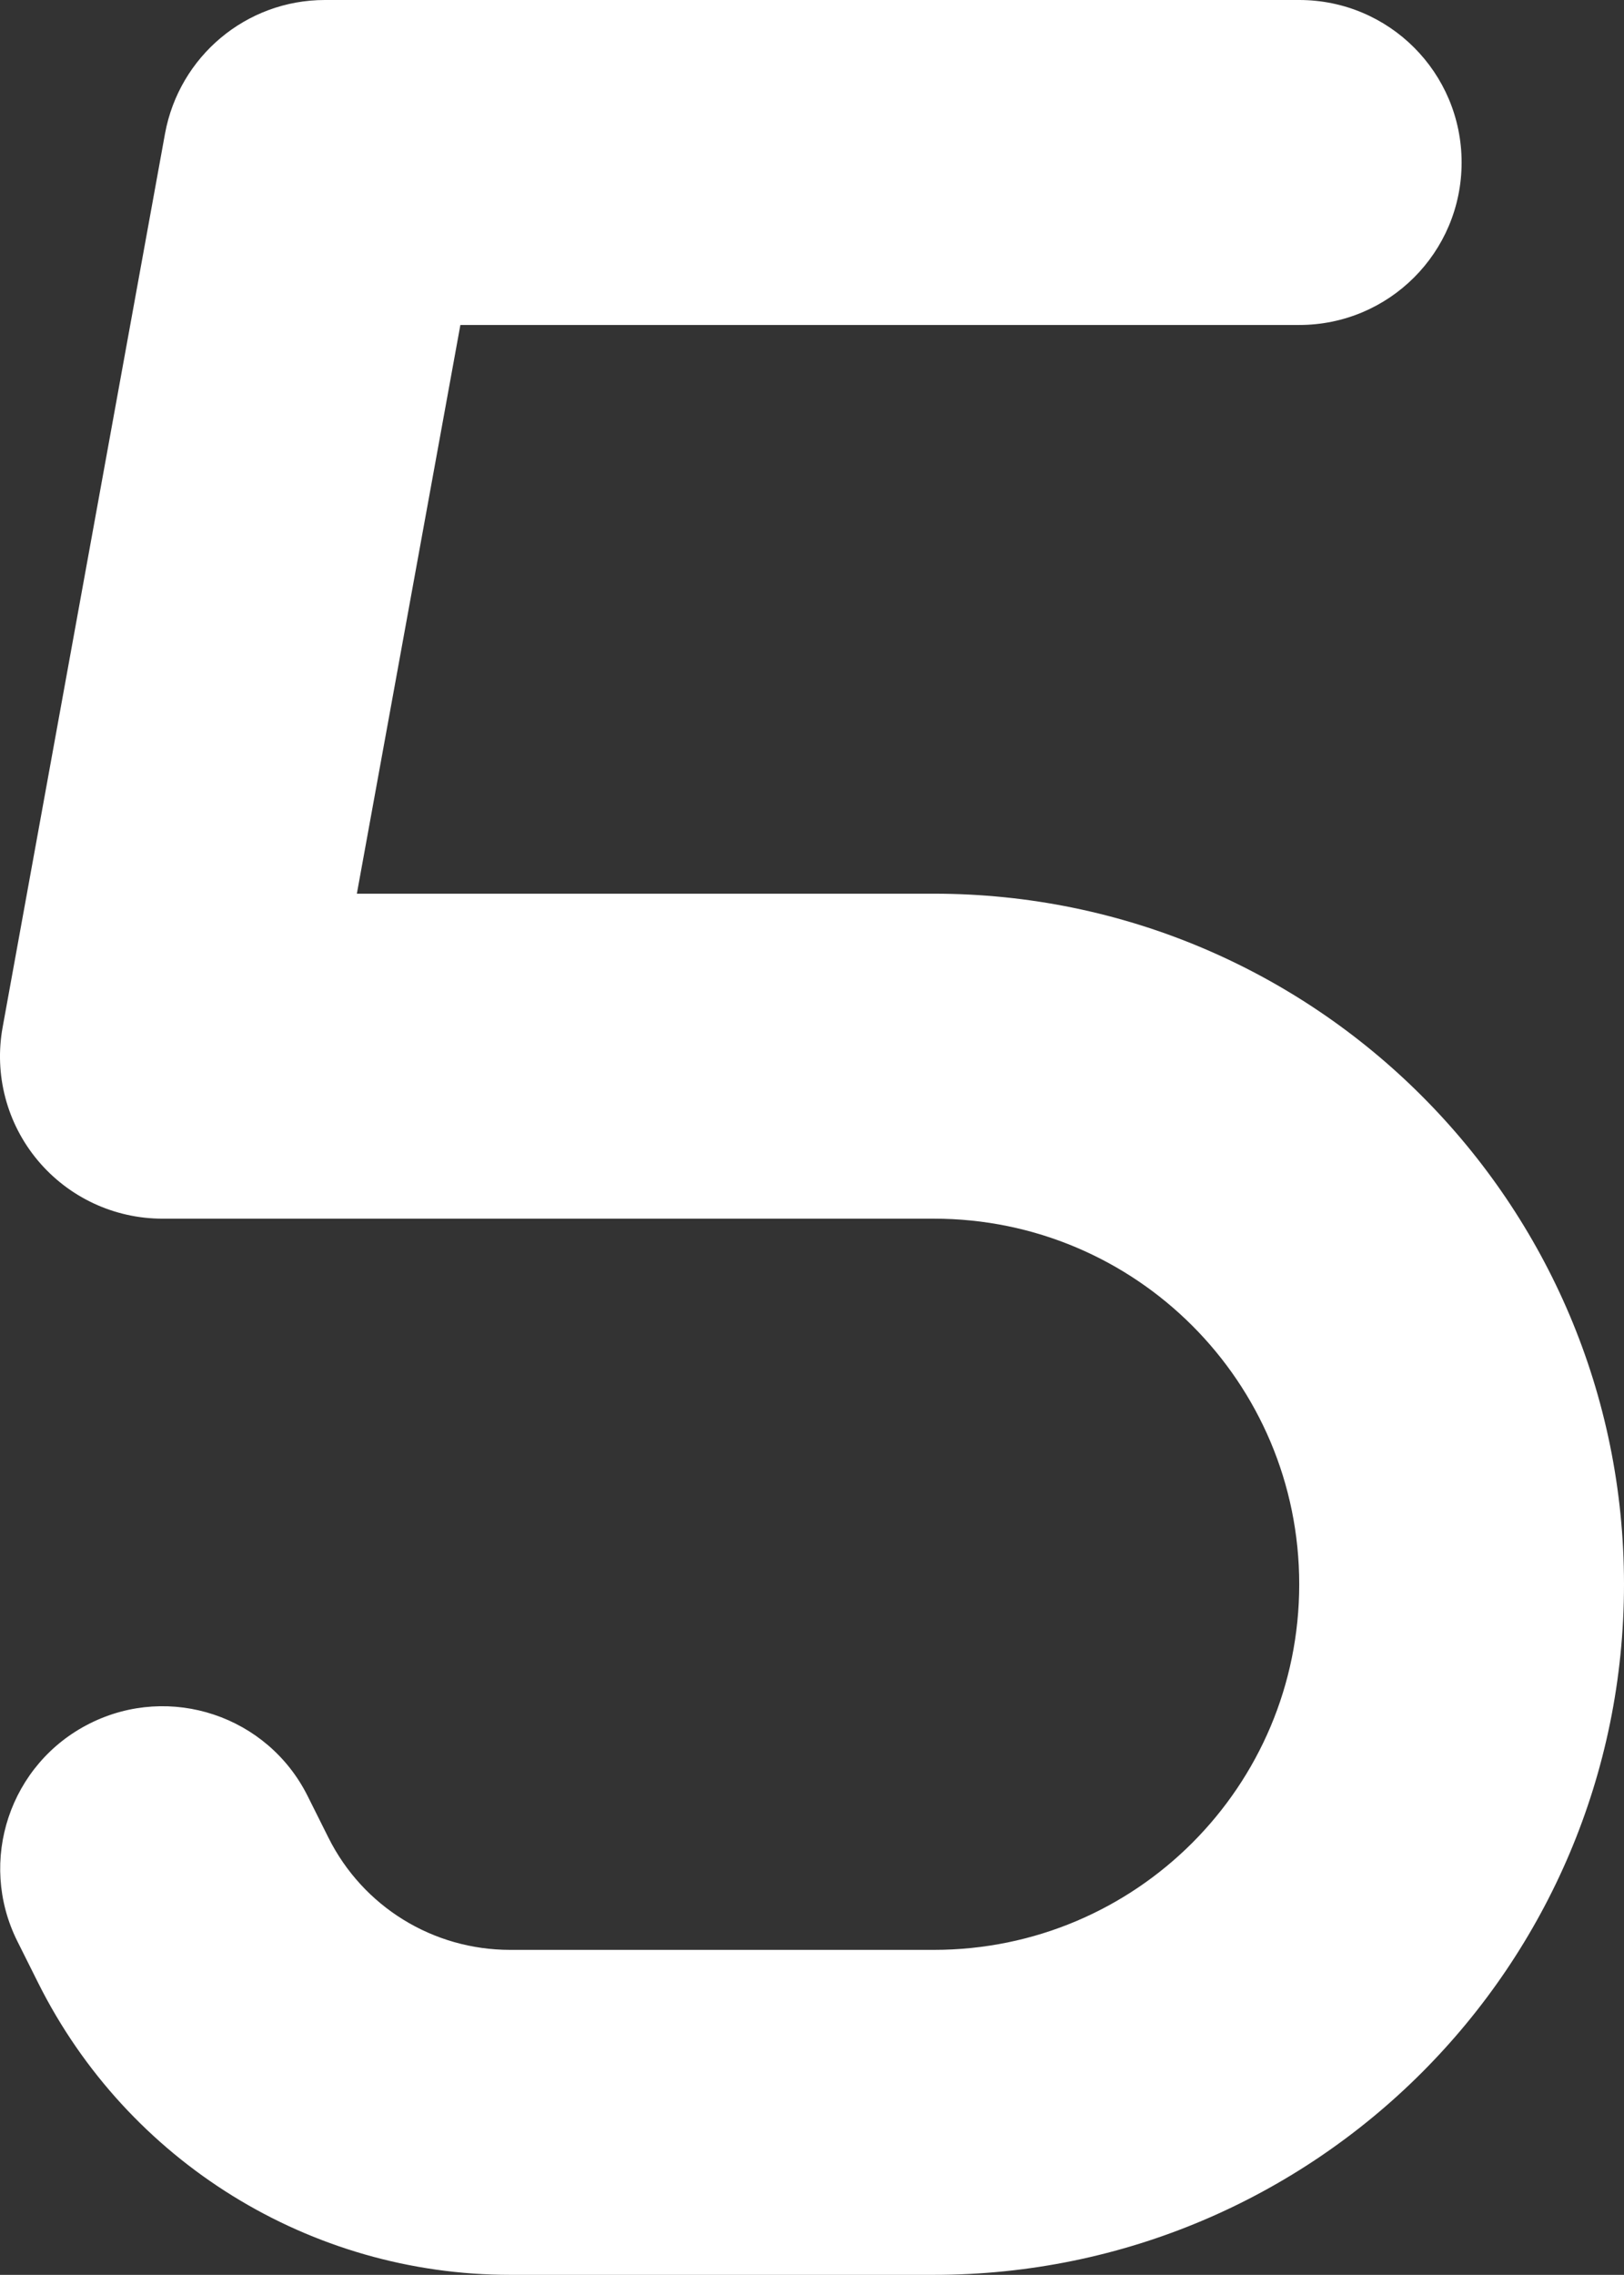 <?xml version="1.0" encoding="UTF-8"?> <svg xmlns="http://www.w3.org/2000/svg" viewBox="0 0 320.02 448"><rect x="0" y="0" width="320.02" height="448" fill="#333333" stroke="none"/><path d="m32.52,26.3C35.32,11.1,48.52,0,64.02,0h192c17.7,0,32,14.3,32,32s-14.3,32-32,32H90.72l-20.4,112h113.7c75.1,0,136,60.9,136,136s-60.9,136-136,136h-83.5c-39.4,0-75.4-22.3-93-57.5l-4.1-8.2c-7.9-15.8-1.5-35,14.3-42.9,15.8-7.9,35-1.5,42.9,14.3l4.1,8.2c6.8,13.6,20.6,22.1,35.8,22.1h83.5c39.8,0,72-32.2,72-72s-32.2-72-72-72H32.02c-9.5,0-18.5-4.2-24.6-11.5s-8.6-16.9-6.9-26.2c0,0,32-176,32-176Z" style="fill:#fff;"></path></svg> 